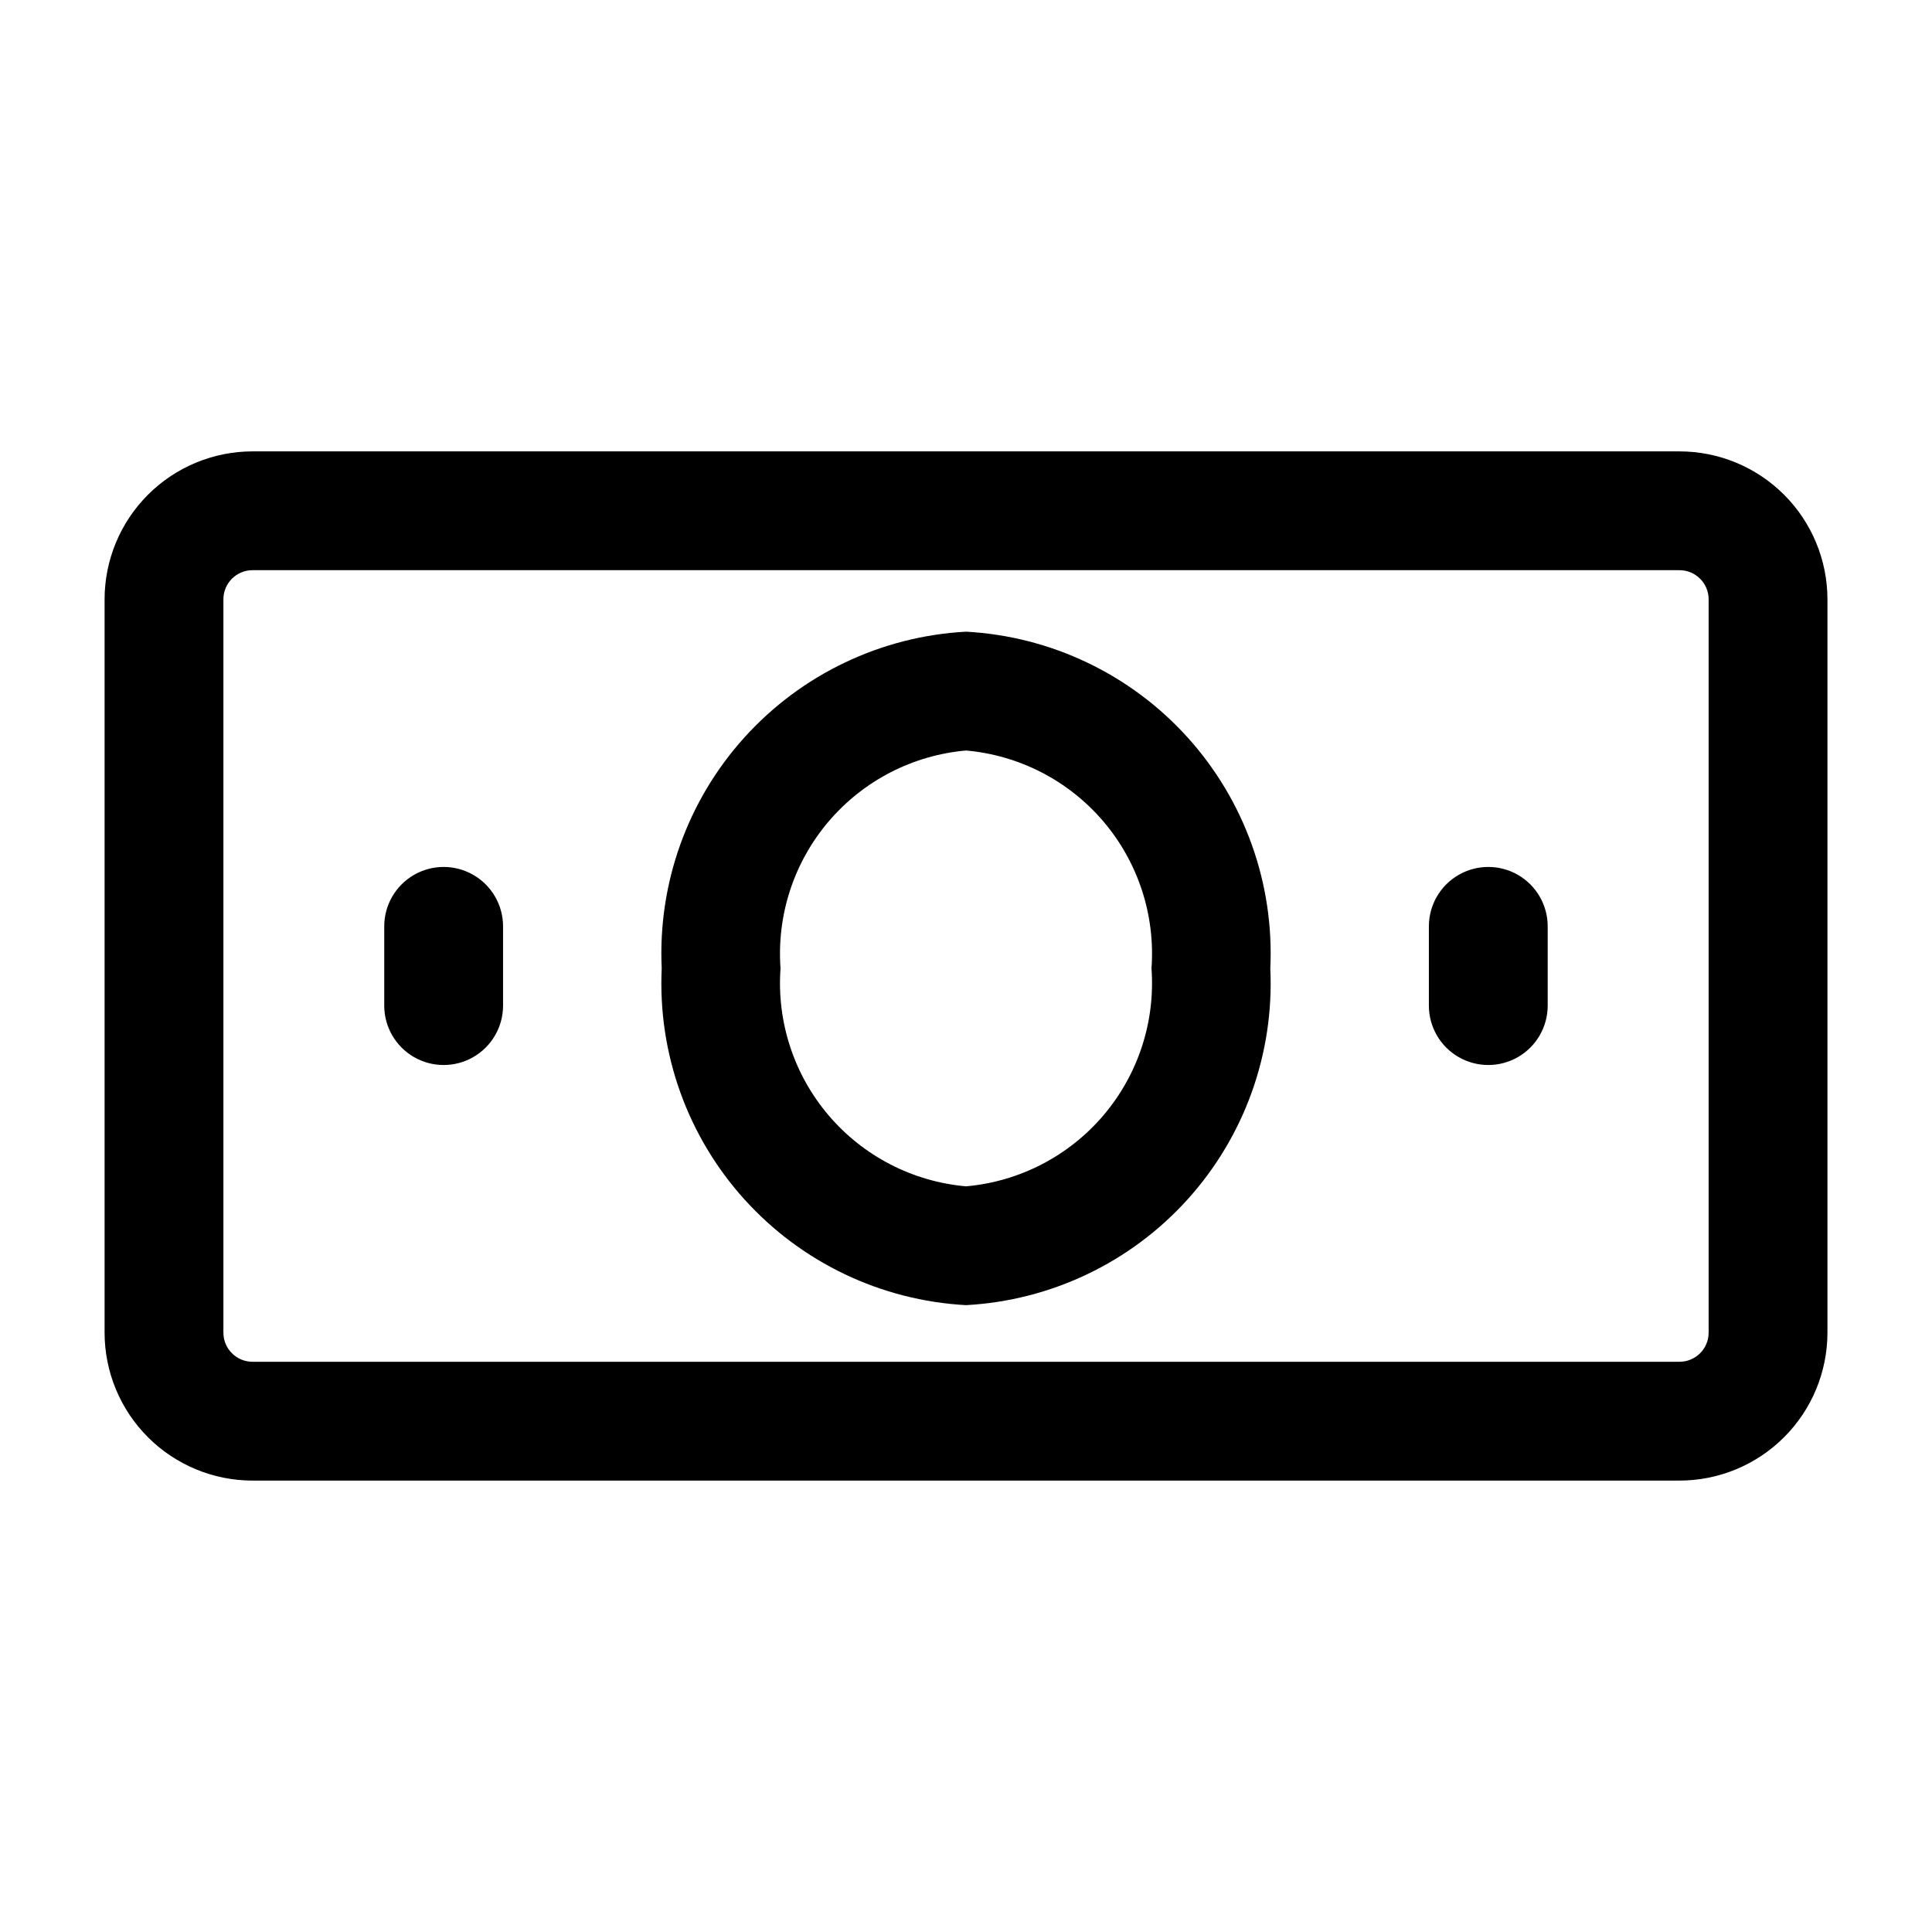 <?xml version="1.0" encoding="UTF-8"?>
<!-- Uploaded to: ICON Repo, www.iconrepo.com, Generator: ICON Repo Mixer Tools -->
<svg fill="#000000" width="800px" height="800px" version="1.1" viewBox="144 144 512 512" xmlns="http://www.w3.org/2000/svg">
 <path d="m589.09 263.62h-378.17c-10.395 0.008-20.359 4.141-27.707 11.488-7.352 7.348-11.484 17.309-11.496 27.703v194.37c0.012 10.395 4.144 20.359 11.496 27.703 7.348 7.348 17.312 11.48 27.707 11.488h378.17c10.391-0.008 20.355-4.141 27.707-11.488 7.348-7.344 11.484-17.309 11.496-27.703v-194.37c-0.012-10.395-4.148-20.355-11.496-27.703-7.352-7.348-17.316-11.48-27.707-11.488zm7.715 233.56c-0.008 4.258-3.461 7.703-7.715 7.703h-378.17c-4.258 0-7.711-3.445-7.715-7.703v-194.37c0.004-4.258 3.457-7.703 7.715-7.703h378.17c4.254 0 7.707 3.445 7.715 7.703zm-196.8-185.78c-22.5 1.223-43.602 11.289-58.707 28.008-15.105 16.715-22.992 38.723-21.938 61.23-1.055 22.504 6.832 44.516 21.938 61.23 15.105 16.719 36.207 26.785 58.707 28.008 22.496-1.223 43.598-11.289 58.703-28.008 15.105-16.715 22.992-38.727 21.938-61.23 1.055-22.508-6.832-44.516-21.938-61.23-15.105-16.719-36.207-26.785-58.703-28.008zm0 146.99c-14.137-1.246-27.215-8-36.41-18.805-9.199-10.805-13.777-24.793-12.746-38.945-1.031-14.152 3.547-28.141 12.746-38.945 9.195-10.805 22.273-17.559 36.41-18.805 14.133 1.246 27.211 8 36.406 18.805 9.199 10.805 13.777 24.793 12.746 38.945 1.031 14.152-3.547 28.141-12.746 38.945-9.195 10.805-22.273 17.559-36.406 18.805zm-122.69-68.898v21.004c0 5.625-3 10.82-7.871 13.633s-10.875 2.812-15.746 0c-4.871-2.812-7.871-8.008-7.871-13.633v-21.004c0-5.625 3-10.82 7.871-13.633 4.871-2.812 10.875-2.812 15.746 0s7.871 8.008 7.871 13.633zm276.84 0v21.004c0 5.625-3 10.82-7.871 13.633s-10.875 2.812-15.746 0c-4.871-2.812-7.871-8.008-7.871-13.633v-21.004c0-5.625 3-10.82 7.871-13.633 4.871-2.812 10.875-2.812 15.746 0s7.871 8.008 7.871 13.633z"/>
</svg>